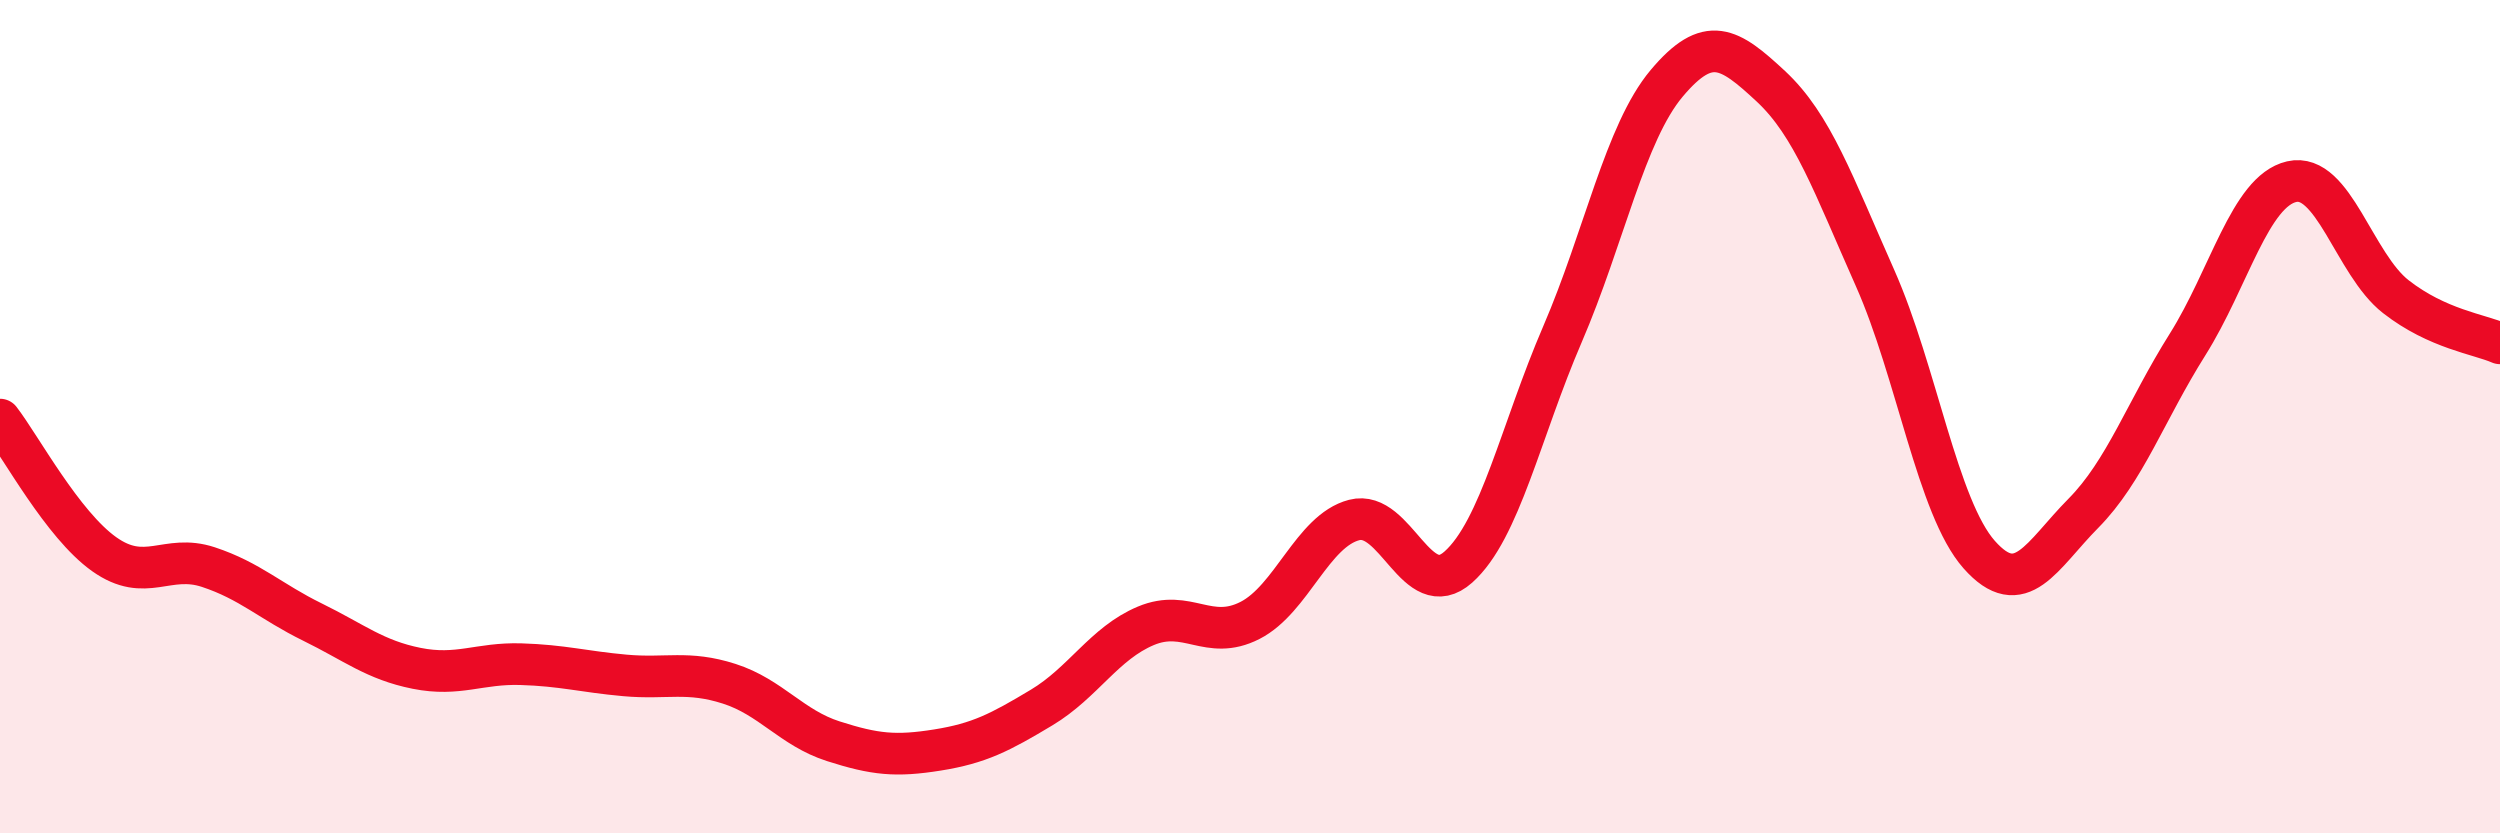 
    <svg width="60" height="20" viewBox="0 0 60 20" xmlns="http://www.w3.org/2000/svg">
      <path
        d="M 0,10.07 C 0.5,10.72 1.5,12.59 2.5,13.3 C 3.5,14.01 4,13.28 5,13.61 C 6,13.94 6.5,14.44 7.5,14.93 C 8.5,15.42 9,15.84 10,16.04 C 11,16.24 11.5,15.91 12.5,15.94 C 13.5,15.97 14,16.12 15,16.21 C 16,16.3 16.5,16.09 17.5,16.41 C 18.5,16.73 19,17.47 20,17.79 C 21,18.11 21.5,18.16 22.5,18 C 23.5,17.84 24,17.58 25,16.98 C 26,16.38 26.5,15.44 27.5,15.02 C 28.5,14.6 29,15.4 30,14.89 C 31,14.38 31.5,12.74 32.5,12.48 C 33.5,12.22 34,14.5 35,13.61 C 36,12.72 36.5,10.34 37.5,8.02 C 38.5,5.7 39,3.19 40,2 C 41,0.81 41.5,1.14 42.5,2.07 C 43.5,3 44,4.42 45,6.67 C 46,8.92 46.5,12.18 47.5,13.31 C 48.5,14.44 49,13.33 50,12.32 C 51,11.31 51.5,9.86 52.5,8.27 C 53.5,6.68 54,4.59 55,4.36 C 56,4.13 56.5,6.34 57.5,7.12 C 58.5,7.9 59.5,8.02 60,8.24L60 20L0 20Z"
        fill="#EB0A25"
        opacity="0.1"
        stroke-linecap="round"
        stroke-linejoin="round"
      />
      <path
        d="M 0,10.07 C 0.5,10.72 1.5,12.59 2.5,13.3 C 3.5,14.01 4,13.28 5,13.61 C 6,13.94 6.5,14.44 7.5,14.93 C 8.5,15.42 9,15.84 10,16.04 C 11,16.24 11.5,15.91 12.5,15.94 C 13.5,15.97 14,16.12 15,16.21 C 16,16.3 16.5,16.09 17.5,16.41 C 18.5,16.73 19,17.47 20,17.79 C 21,18.11 21.5,18.16 22.5,18 C 23.5,17.84 24,17.58 25,16.98 C 26,16.38 26.5,15.44 27.5,15.02 C 28.5,14.6 29,15.4 30,14.89 C 31,14.38 31.5,12.74 32.5,12.48 C 33.5,12.22 34,14.5 35,13.61 C 36,12.72 36.5,10.34 37.5,8.02 C 38.5,5.7 39,3.19 40,2 C 41,0.81 41.5,1.14 42.5,2.07 C 43.5,3 44,4.42 45,6.67 C 46,8.92 46.5,12.18 47.5,13.31 C 48.5,14.44 49,13.33 50,12.32 C 51,11.31 51.5,9.86 52.5,8.27 C 53.5,6.68 54,4.59 55,4.36 C 56,4.13 56.5,6.34 57.5,7.12 C 58.5,7.9 59.5,8.02 60,8.24"
        stroke="#EB0A25"
        stroke-width="1"
        fill="none"
        stroke-linecap="round"
        stroke-linejoin="round"
      />
    </svg>
  